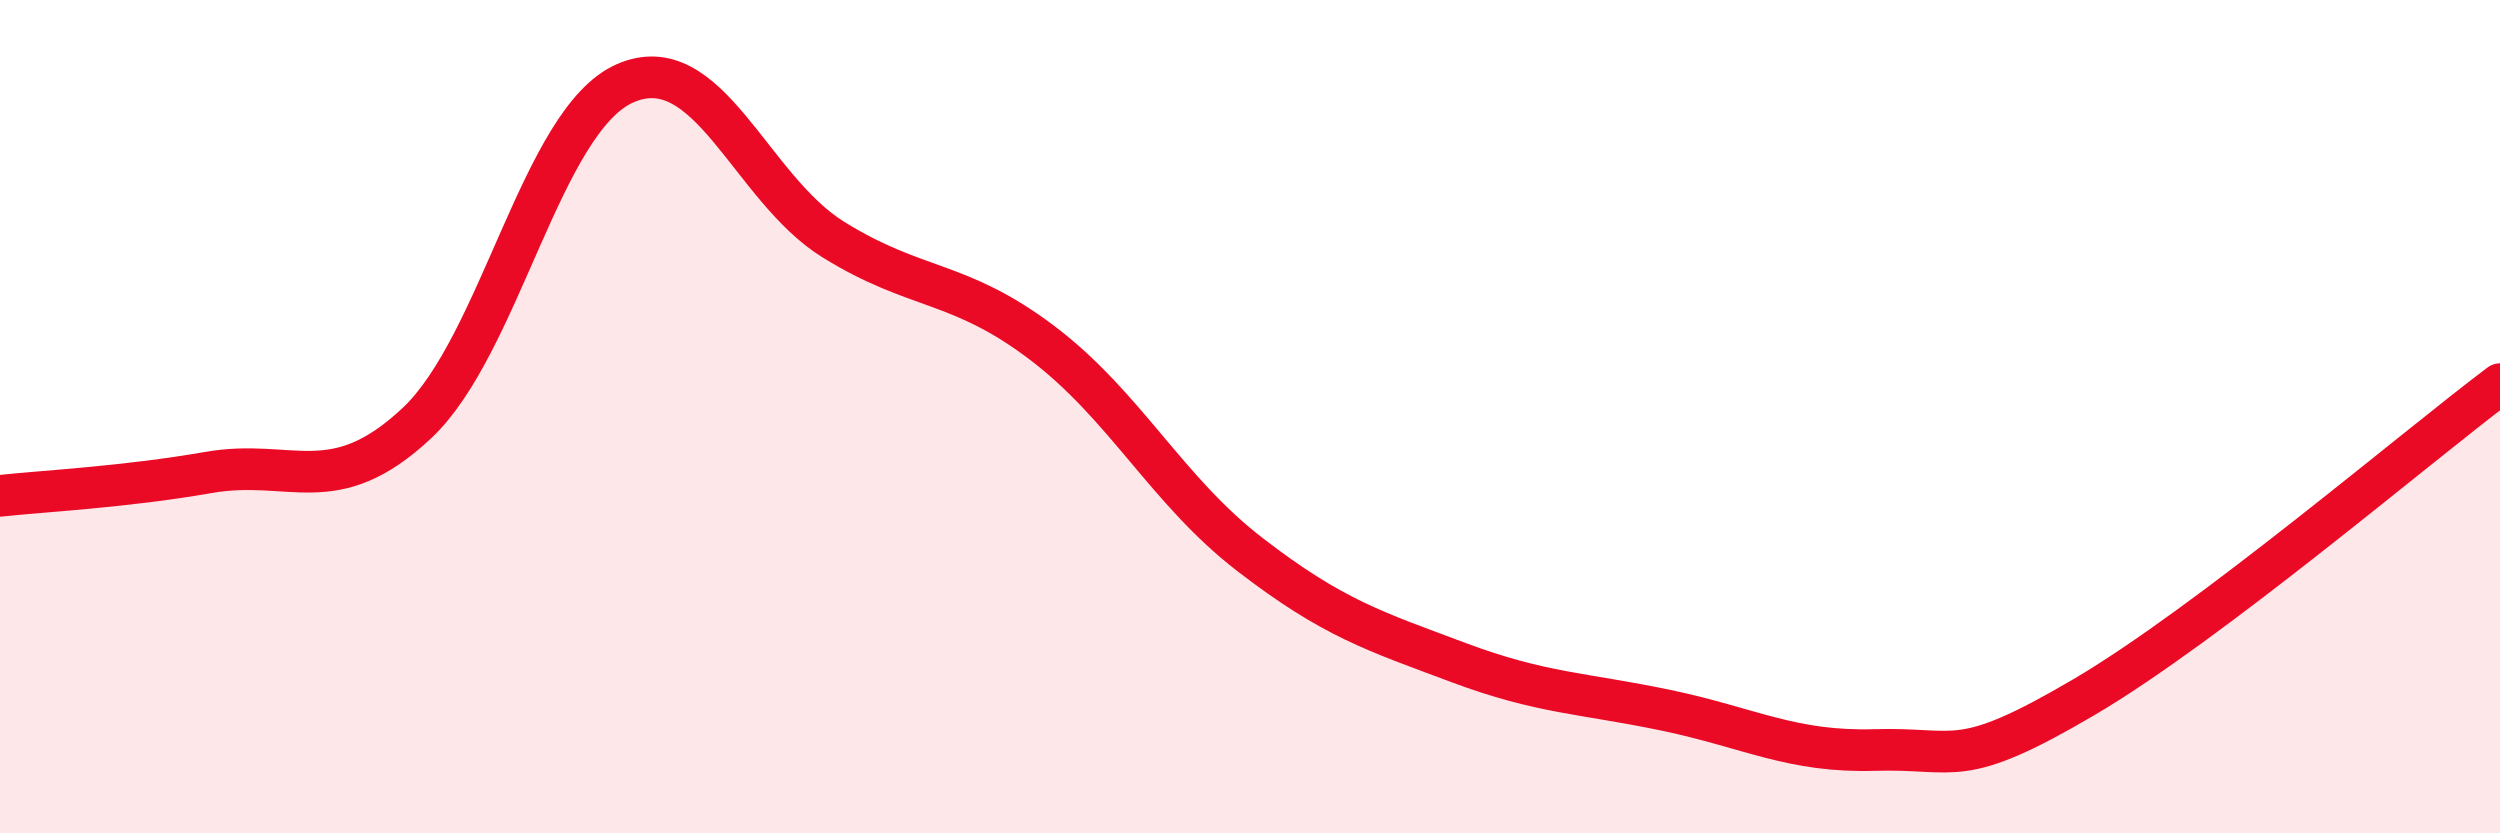 
    <svg width="60" height="20" viewBox="0 0 60 20" xmlns="http://www.w3.org/2000/svg">
      <path
        d="M 0,11.9 C 1,11.79 3,11.69 5,11.34 C 7,10.99 8,12.03 10,10.16 C 12,8.29 13,2.88 15,2 C 17,1.12 18,4.51 20,5.75 C 22,6.99 23,6.71 25,8.22 C 27,9.73 28,11.77 30,13.31 C 32,14.85 33,15.15 35,15.9 C 37,16.65 38,16.63 40,17.05 C 42,17.47 43,18.06 45,18 C 47,17.94 47,18.5 50,16.74 C 53,14.98 58,10.72 60,9.22L60 20L0 20Z"
        fill="#EB0A25"
        opacity="0.1"
        stroke-linecap="round"
        stroke-linejoin="round"
      />
      <path
        d="M 0,11.9 C 1,11.79 3,11.69 5,11.34 C 7,10.99 8,12.03 10,10.16 C 12,8.29 13,2.88 15,2 C 17,1.12 18,4.51 20,5.75 C 22,6.99 23,6.71 25,8.22 C 27,9.73 28,11.77 30,13.31 C 32,14.85 33,15.15 35,15.9 C 37,16.65 38,16.63 40,17.05 C 42,17.47 43,18.06 45,18 C 47,17.94 47,18.5 50,16.74 C 53,14.98 58,10.72 60,9.22"
        stroke="#EB0A25"
        stroke-width="1"
        fill="none"
        stroke-linecap="round"
        stroke-linejoin="round"
      />
    </svg>
  